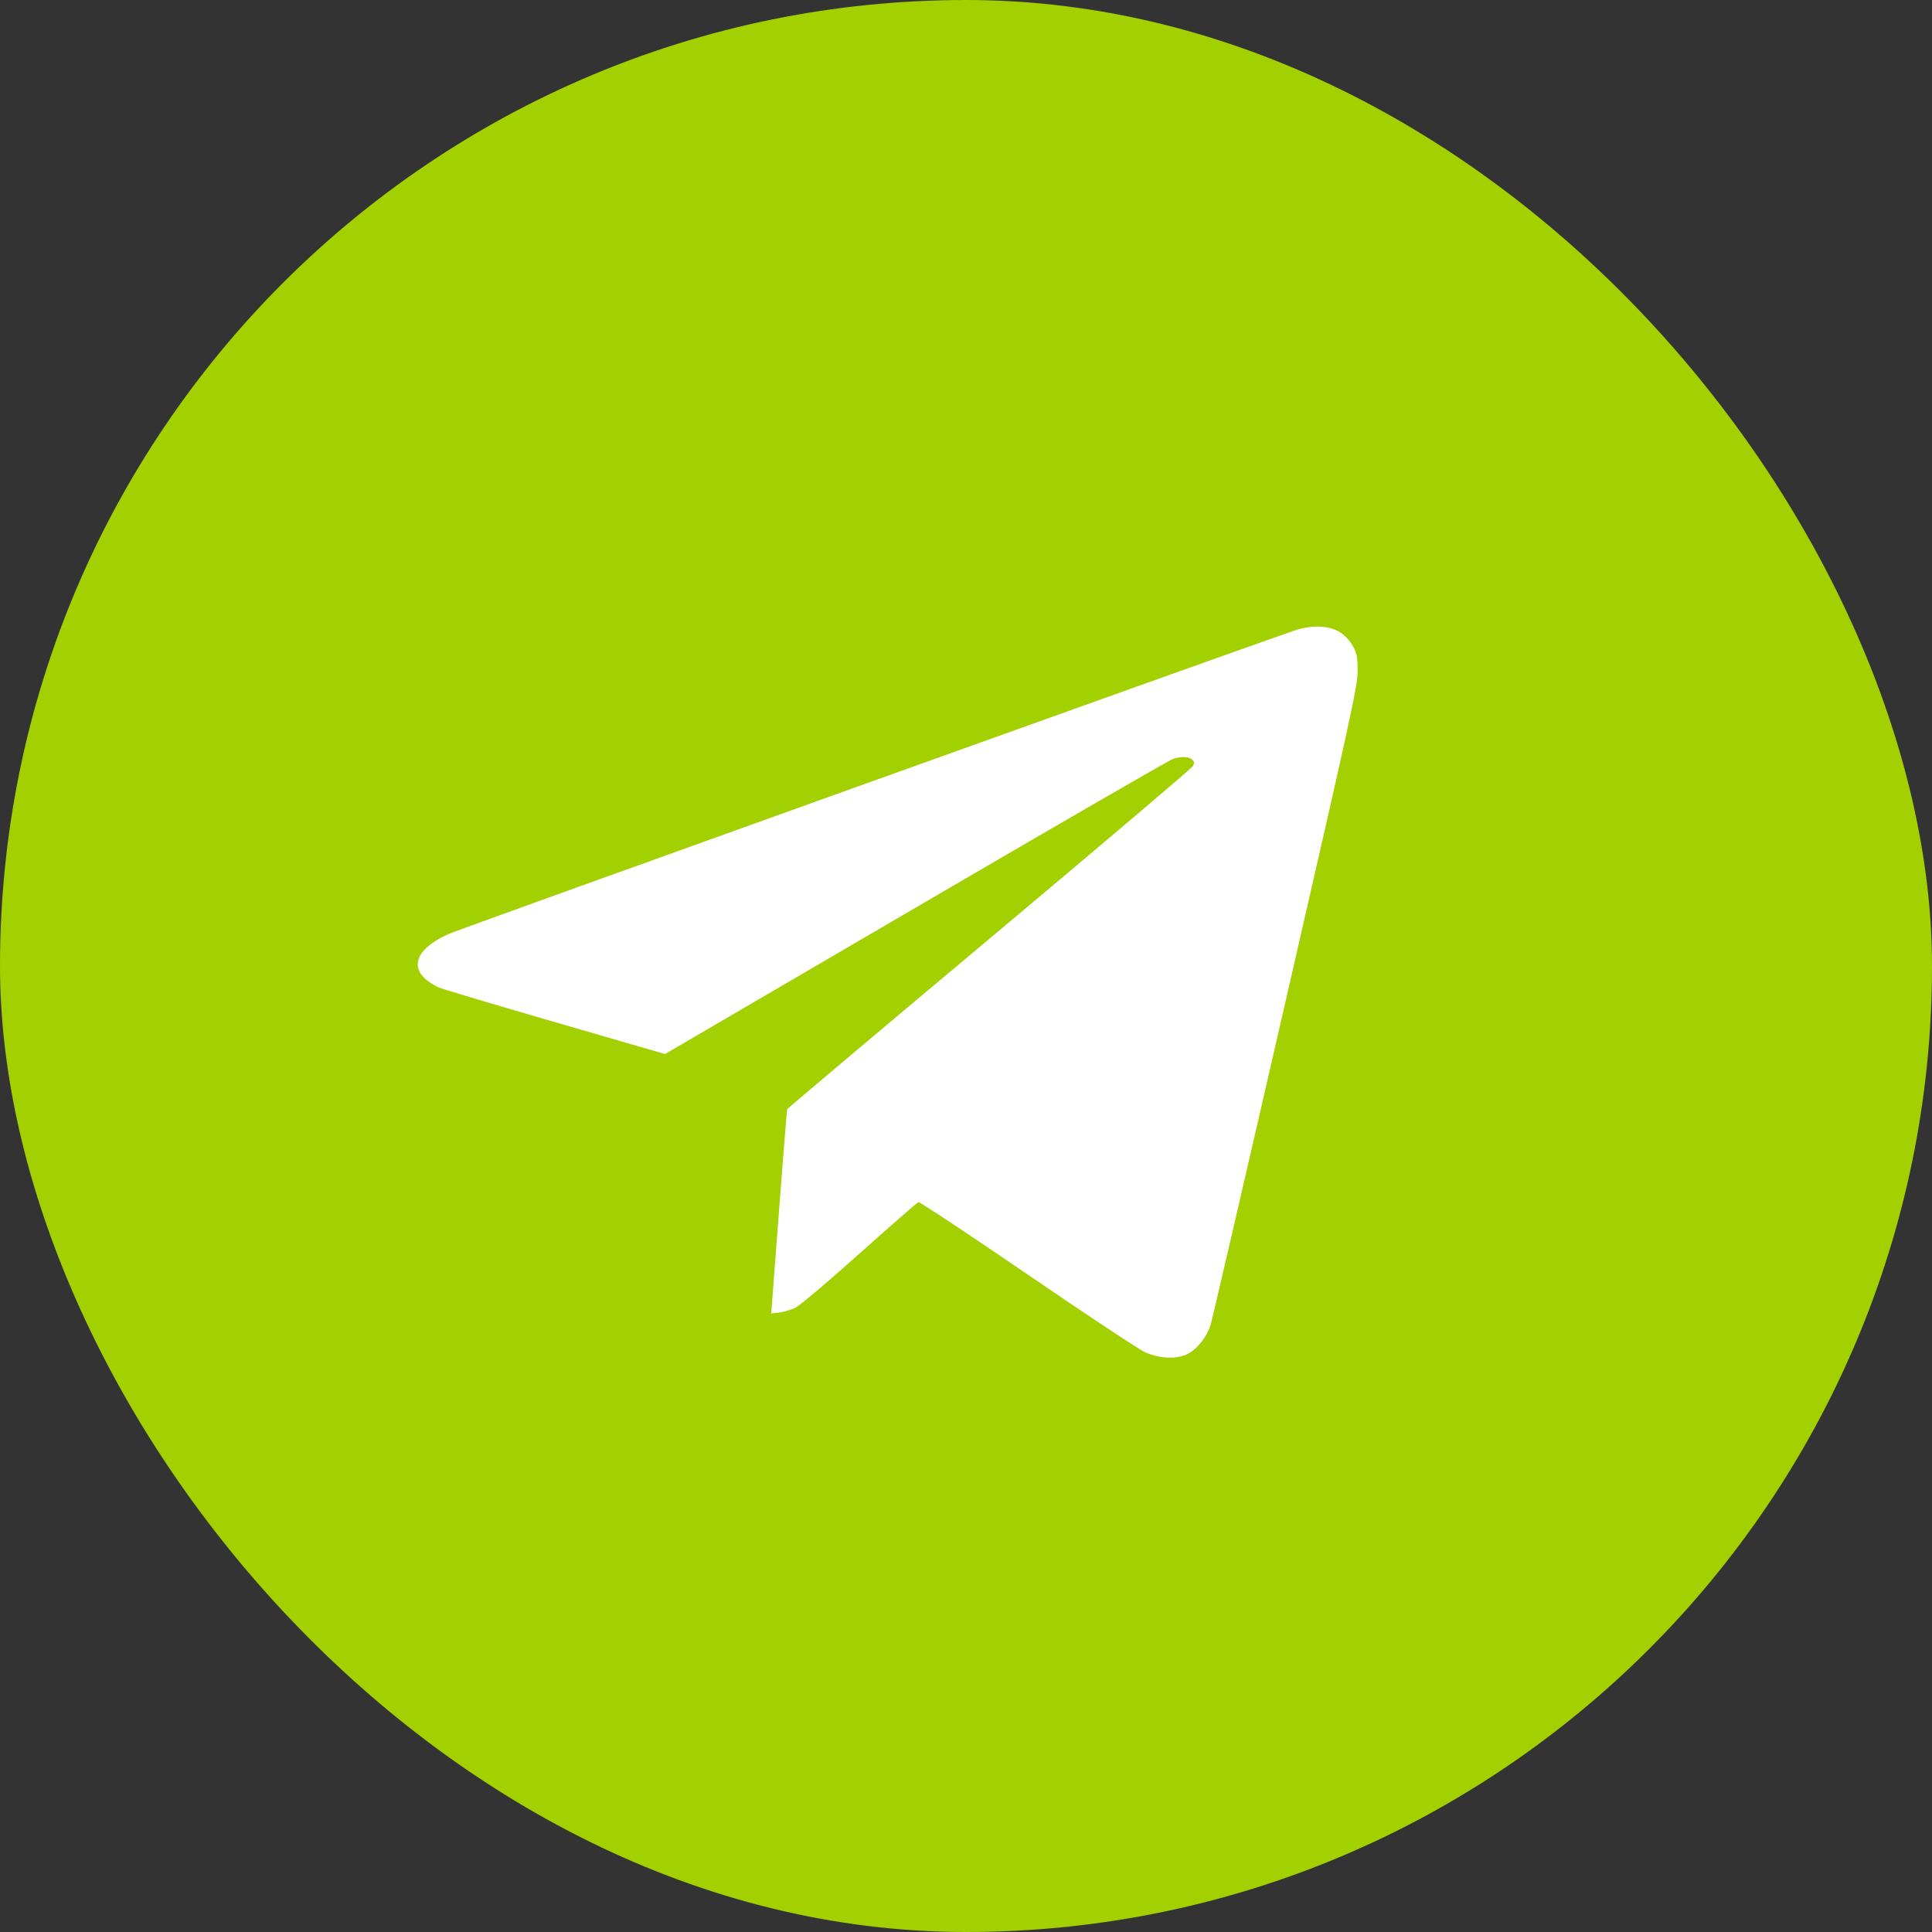 <?xml version="1.0" encoding="UTF-8"?> <svg xmlns="http://www.w3.org/2000/svg" width="37" height="37" viewBox="0 0 37 37" fill="none"><rect x="0" y="0" width="37" height="37" fill="#333333" stroke="none"/> <rect width="37" height="37" rx="18.5" fill="#A3D001"></rect> <path fill-rule="evenodd" clip-rule="evenodd" d="M24.788 12.076C23.59 12.488 8.823 17.785 8.605 17.881C7.883 18.201 7.798 18.624 8.4 18.91C8.458 18.937 9.457 19.236 10.621 19.573L12.736 20.186L17.54 17.38C20.182 15.836 22.397 14.556 22.462 14.535C22.625 14.482 22.766 14.487 22.831 14.548C22.877 14.591 22.879 14.613 22.842 14.676C22.818 14.717 21.064 16.205 18.944 17.982C16.823 19.759 15.083 21.226 15.076 21.243C15.069 21.26 14.997 22.148 14.917 23.215L14.77 25.155L14.929 25.135C15.017 25.124 15.156 25.082 15.238 25.041C15.32 25 15.872 24.534 16.465 24.003C17.057 23.473 17.563 23.032 17.588 23.023C17.613 23.014 18.556 23.639 19.685 24.411C20.813 25.183 21.825 25.852 21.933 25.899C22.217 26.021 22.536 26.034 22.743 25.93C22.929 25.837 23.11 25.607 23.186 25.368C23.215 25.275 23.86 22.492 24.619 19.182C25.883 13.672 26 13.139 26 12.853C26 12.583 25.988 12.519 25.911 12.376C25.856 12.276 25.763 12.174 25.672 12.114C25.463 11.977 25.119 11.962 24.788 12.076Z" fill="white"></path> </svg> 
